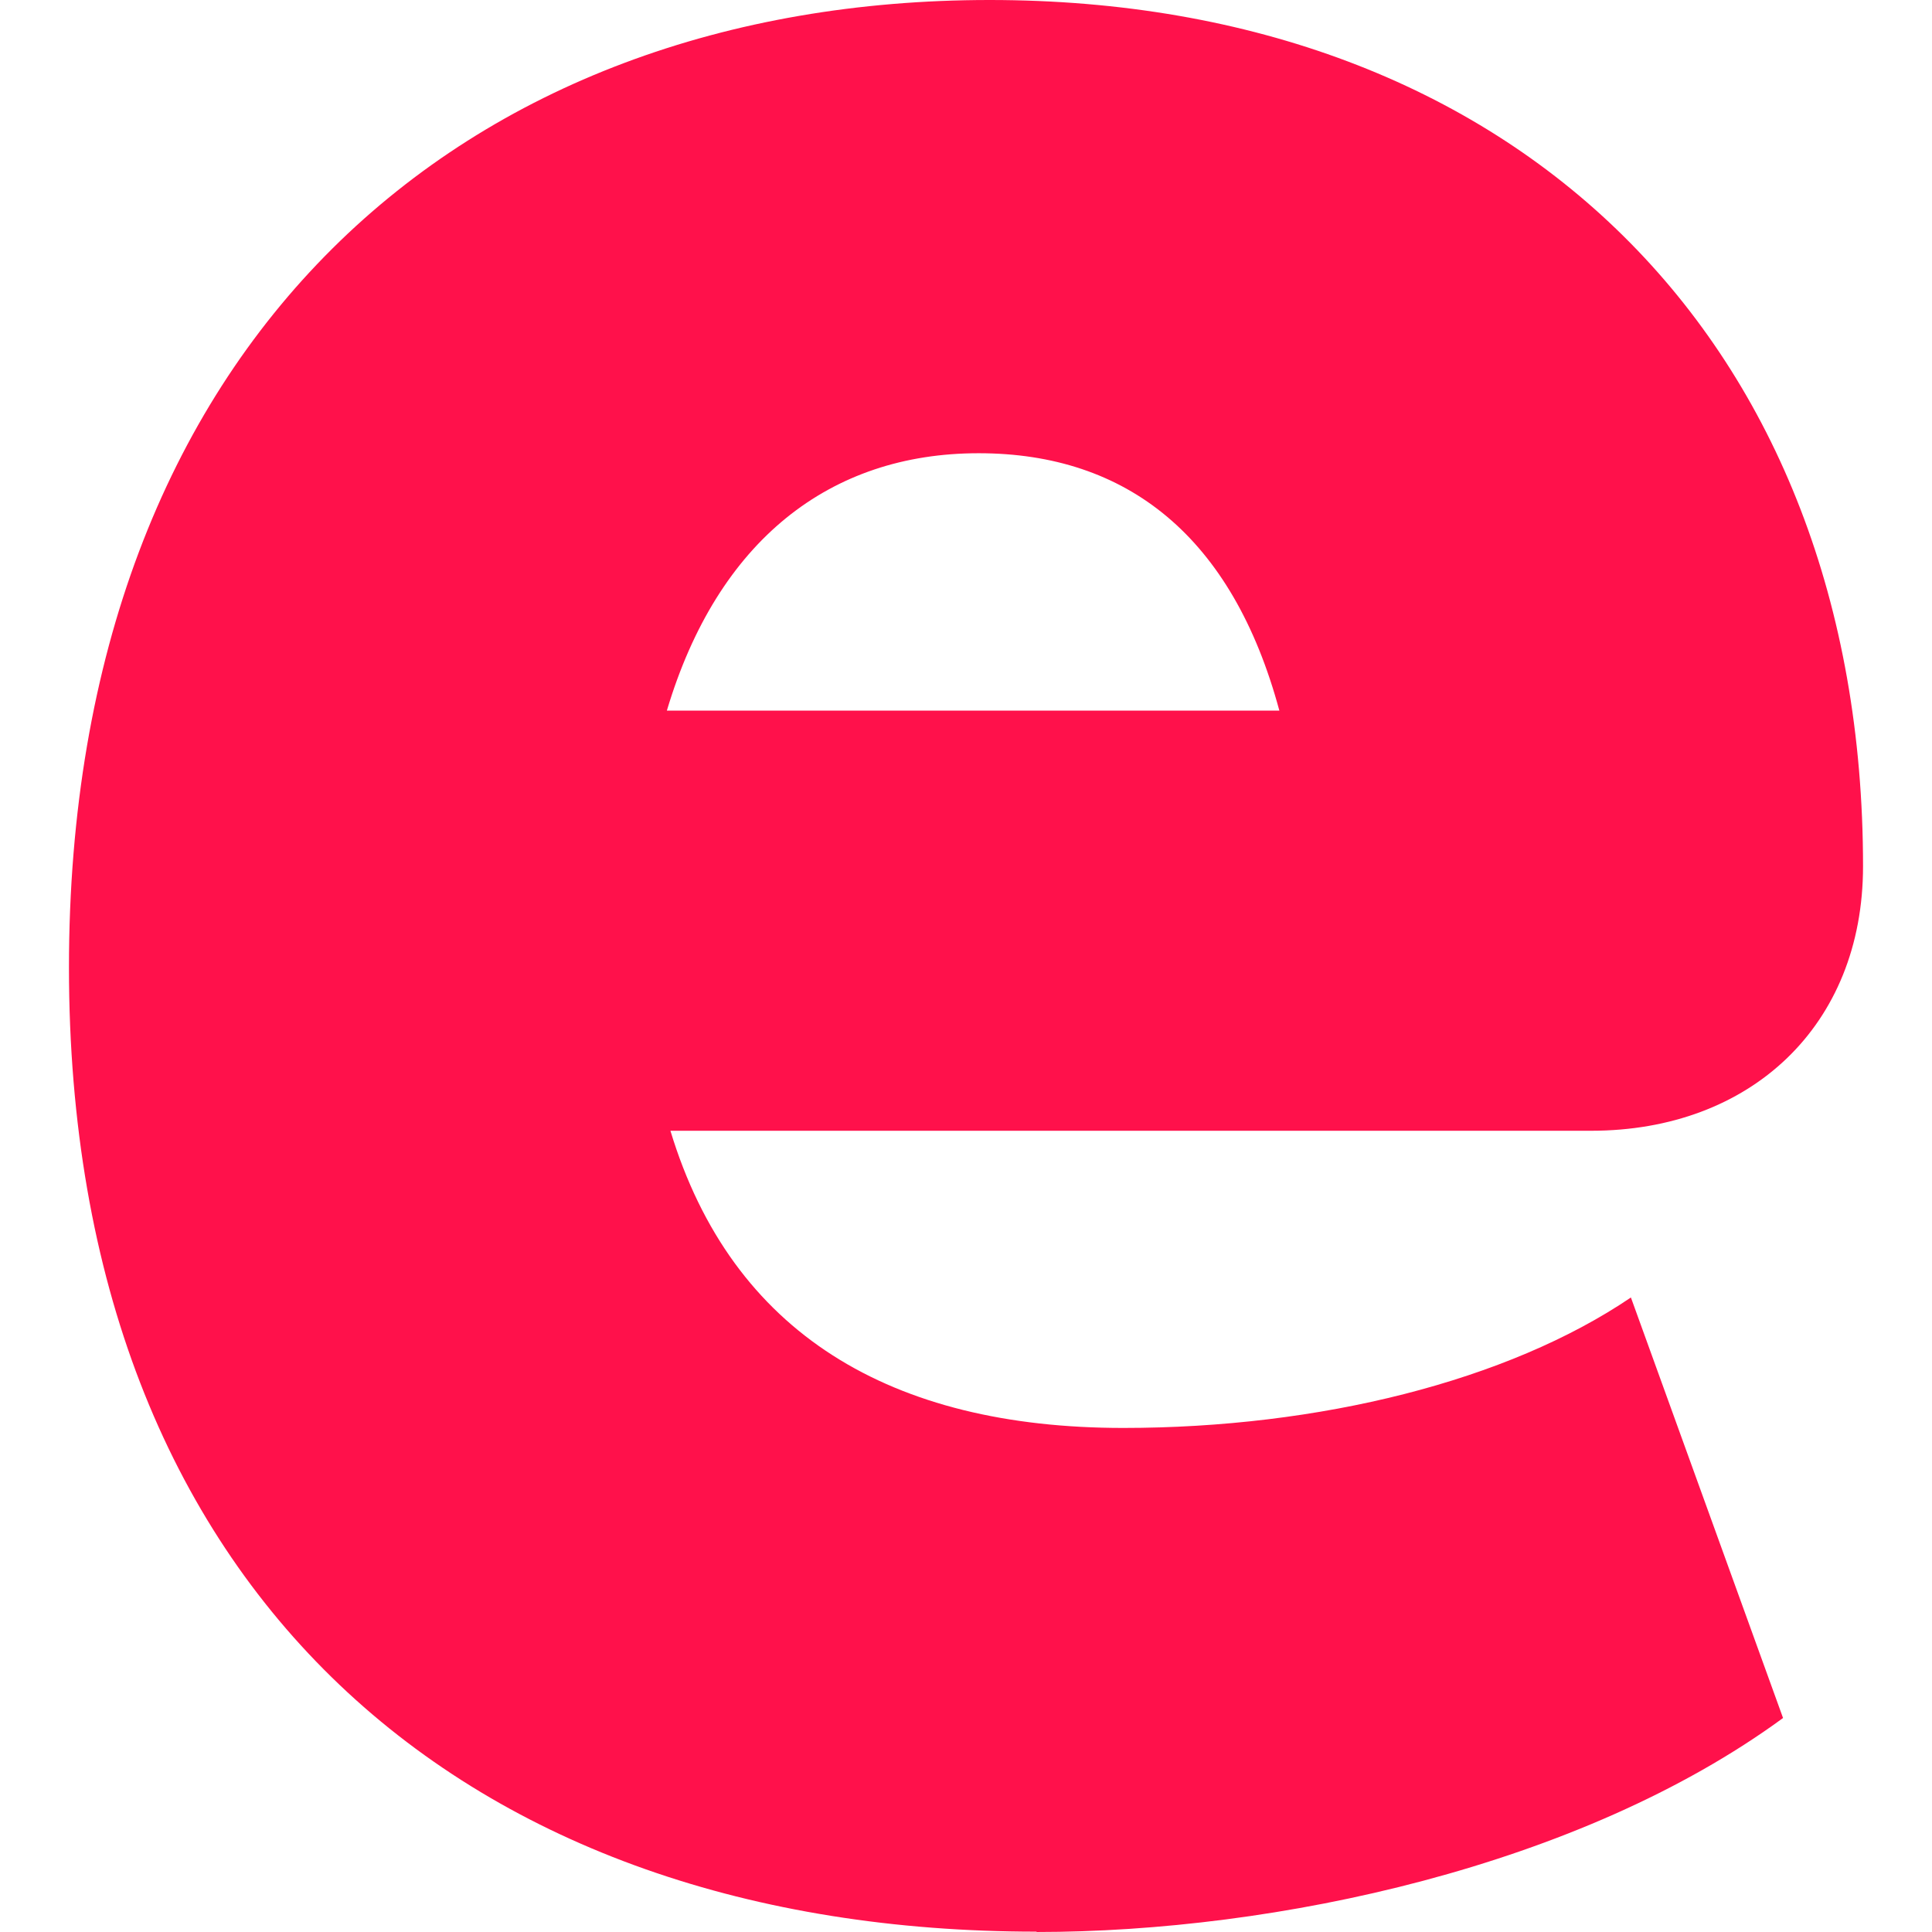 <svg xmlns="http://www.w3.org/2000/svg" version="1.1" xmlns:xlink="http://www.w3.org/1999/xlink" width="1024" height="1024"><svg id="SvgjsSvg1010" data-name="Layer 1" xmlns="http://www.w3.org/2000/svg" width="1024" height="1024" viewBox="0 0 1024 1024">
  <defs>
    <style>
      .cls-1 {
        fill: #ff114b;
      }
    </style>
  </defs>
  <path class="cls-1" d="M987.448,459.151C987.448,180.496,802.997,0,524.53,0S36.552,180.496,36.552,512.848s211.394,510.963,512.847,510.963v.189c126.8,0,288.077-34.668,395.658-113.422l-80.638-222.887c-65.378,44.277-165.234,69.146-269.048,69.146-123.03,0-207.437-49.928-240.032-157.509h487.978c84.595,0,144.132-55.768,144.132-140.176ZM353.455,376.628c26.942-90.247,86.479-136.407,165.234-136.407s134.523,44.277,159.393,136.407h-324.627Z"></path>
</svg><style>@media (prefers-color-scheme: light) { :root { filter: none; } }
@media (prefers-color-scheme: dark) { :root { filter: none; } }
</style></svg>